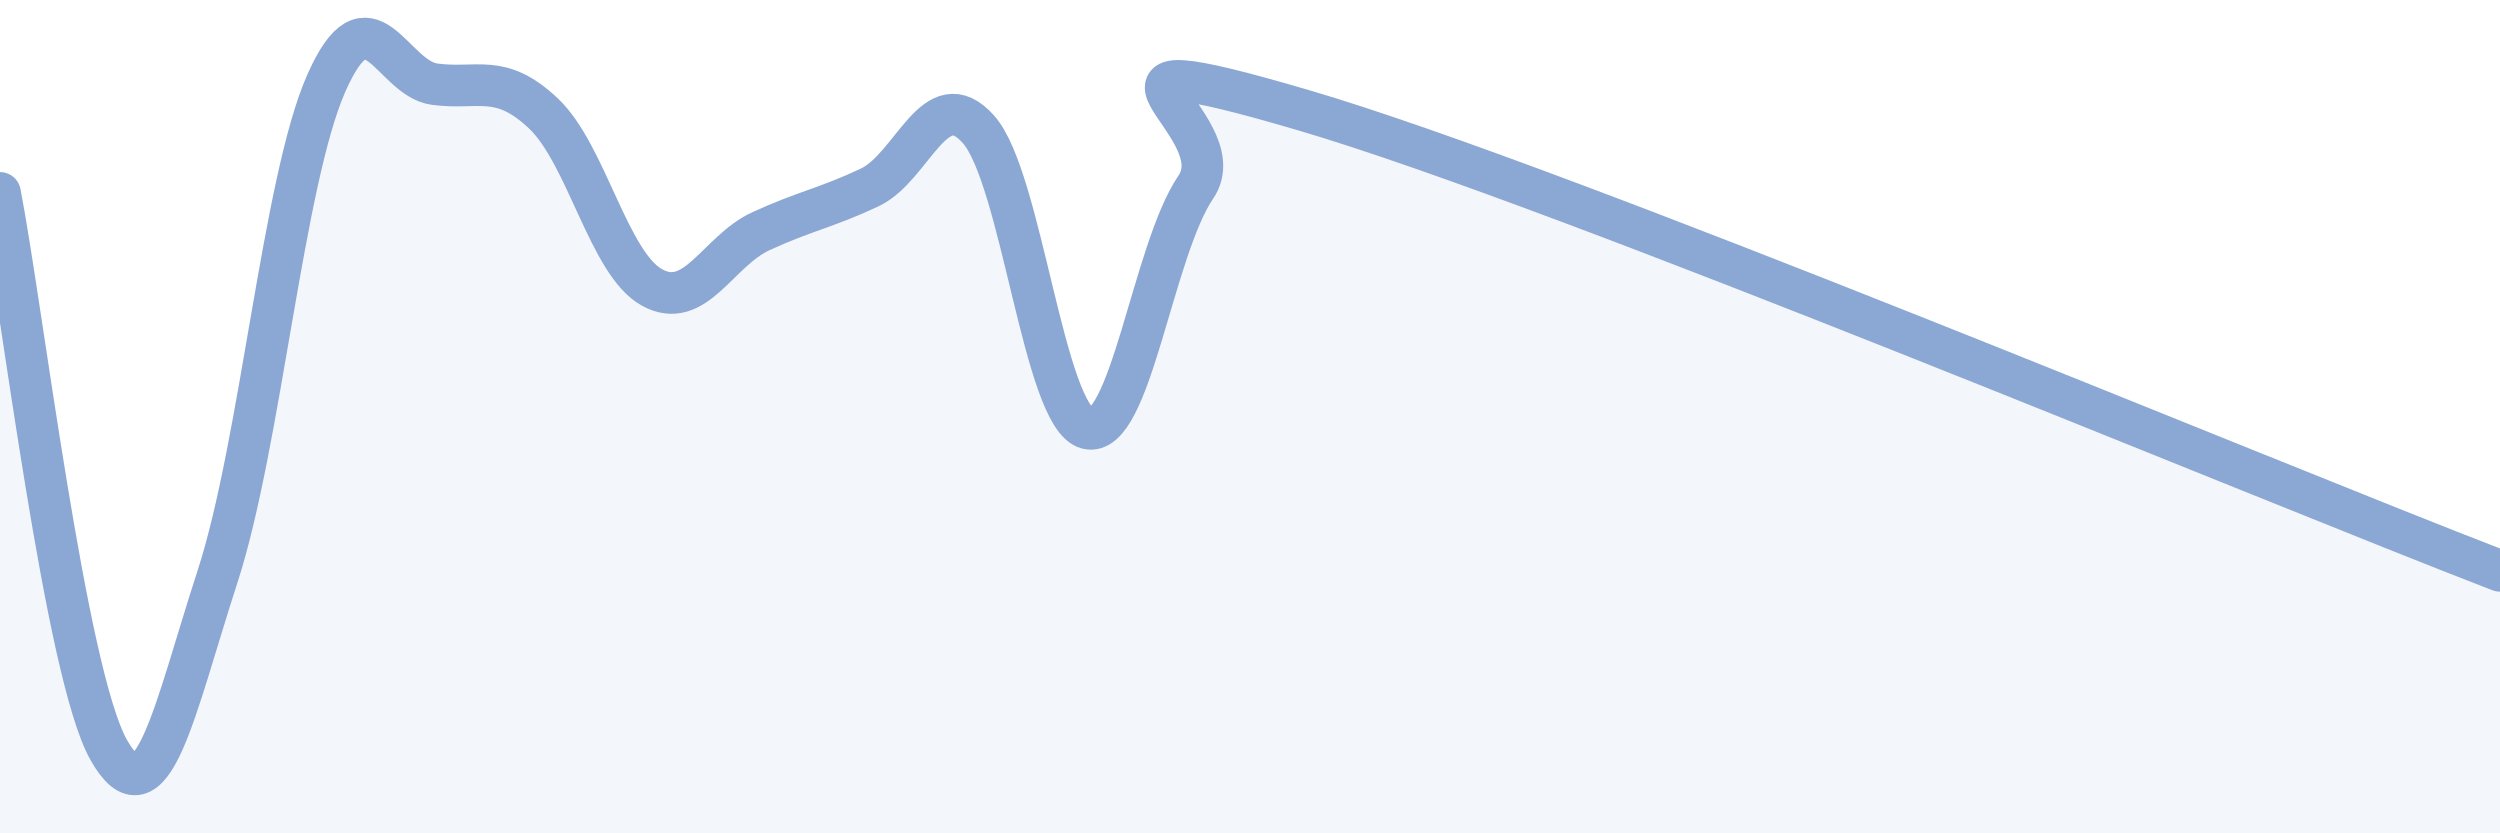 
    <svg width="60" height="20" viewBox="0 0 60 20" xmlns="http://www.w3.org/2000/svg">
      <path
        d="M 0,4.63 C 0.52,7.3 1.57,16.16 2.61,18 C 3.65,19.84 4.18,17.04 5.22,13.84 C 6.26,10.64 6.79,4.36 7.83,2 C 8.87,-0.36 9.39,1.88 10.43,2.02 C 11.47,2.16 12,1.74 13.04,2.72 C 14.08,3.7 14.61,6.33 15.65,6.9 C 16.69,7.47 17.22,6.03 18.26,5.55 C 19.3,5.07 19.83,4.99 20.87,4.5 C 21.91,4.01 22.44,1.94 23.48,3.1 C 24.52,4.26 25.05,10 26.09,10.28 C 27.13,10.56 27.66,6.02 28.7,4.49 C 29.74,2.96 25.04,0.81 31.3,2.65 C 37.56,4.49 54.26,11.49 60,13.7L60 20L0 20Z"
        fill="#8ba7d3"
        opacity="0.1"
        stroke-linecap="round"
        stroke-linejoin="round"
      />
      <path
        d="M 0,4.63 C 0.52,7.3 1.57,16.16 2.61,18 C 3.65,19.84 4.18,17.04 5.22,13.84 C 6.26,10.64 6.79,4.36 7.83,2 C 8.87,-0.36 9.39,1.88 10.43,2.02 C 11.47,2.16 12,1.74 13.04,2.72 C 14.08,3.7 14.61,6.33 15.65,6.9 C 16.69,7.47 17.22,6.03 18.26,5.55 C 19.3,5.07 19.83,4.99 20.87,4.5 C 21.91,4.01 22.44,1.94 23.48,3.1 C 24.52,4.26 25.05,10 26.09,10.28 C 27.13,10.56 27.66,6.02 28.7,4.49 C 29.74,2.96 25.04,0.81 31.3,2.65 C 37.56,4.49 54.26,11.49 60,13.7"
        stroke="#8ba7d3"
        stroke-width="1"
        fill="none"
        stroke-linecap="round"
        stroke-linejoin="round"
      />
    </svg>
  